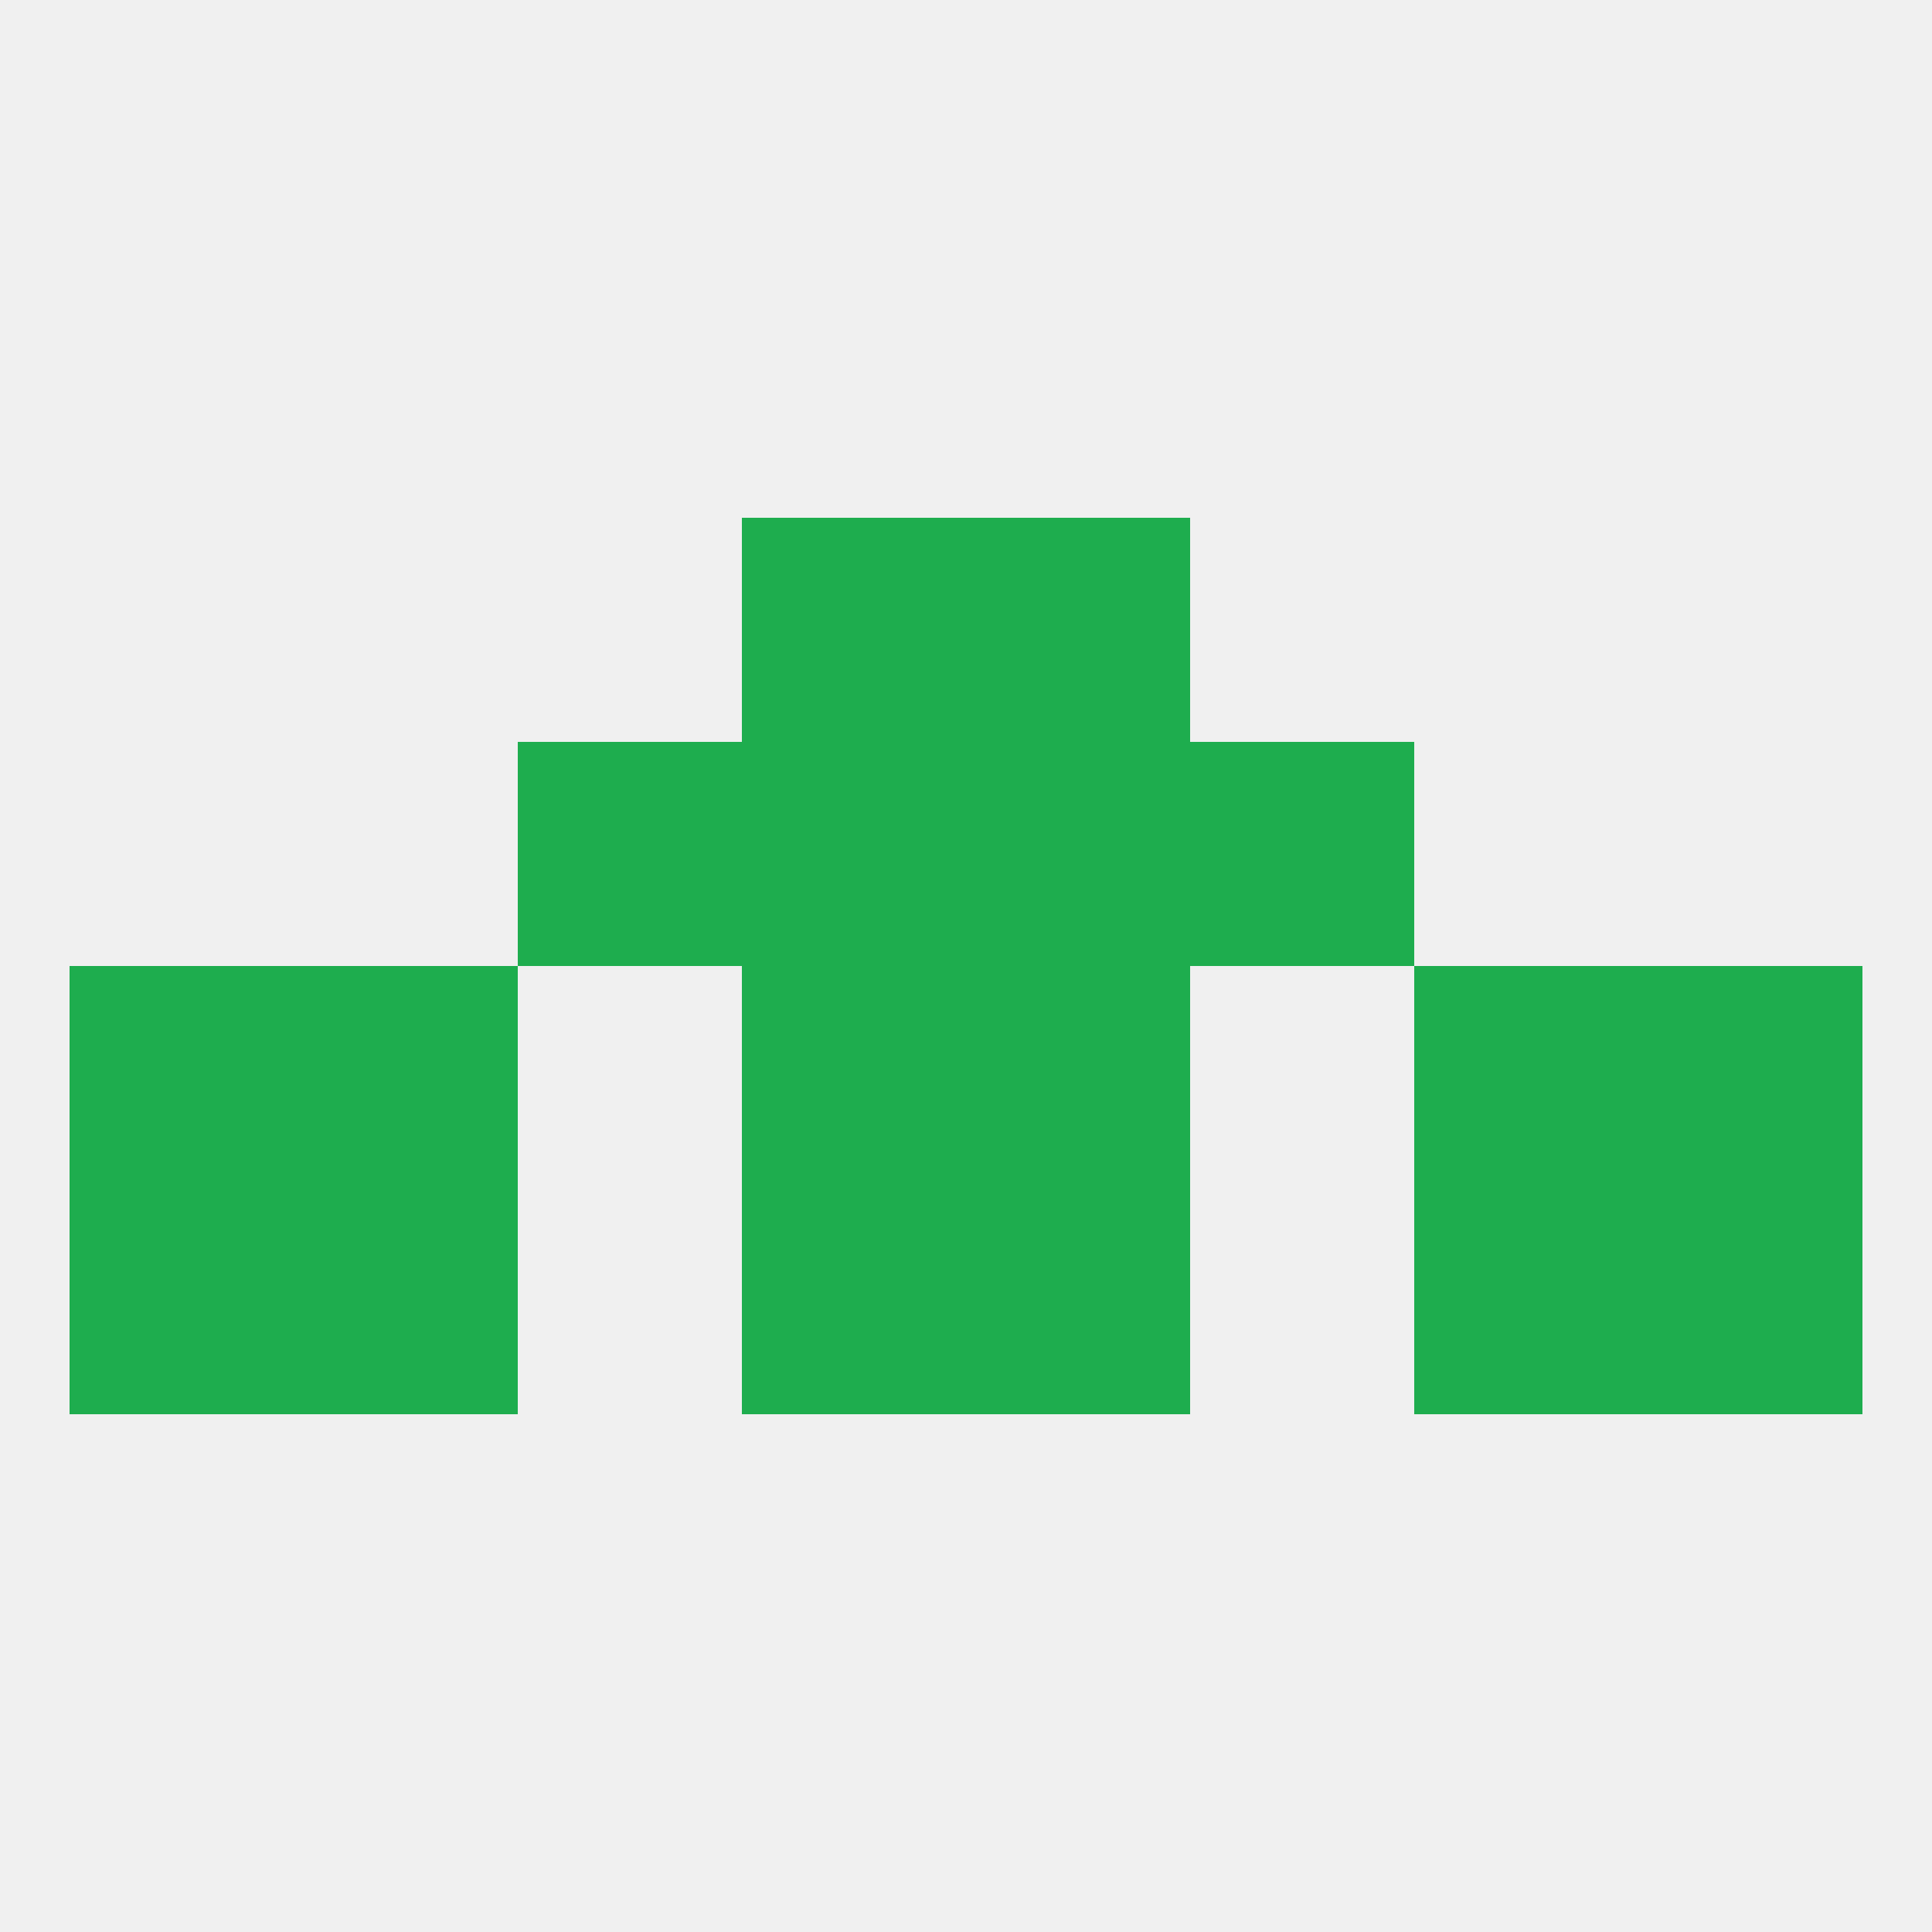 
<!--   <?xml version="1.0"?> -->
<svg version="1.1" baseprofile="full" xmlns="http://www.w3.org/2000/svg" xmlns:xlink="http://www.w3.org/1999/xlink" xmlns:ev="http://www.w3.org/2001/xml-events" width="250" height="250" viewBox="0 0 250 250" >
	<rect width="100%" height="100%" fill="rgba(240,240,240,255)"/>

	<rect x="96" y="67" width="29" height="29" fill="rgba(30,173,78,255)"/>
	<rect x="125" y="67" width="29" height="29" fill="rgba(30,173,78,255)"/>
	<rect x="96" y="96" width="29" height="29" fill="rgba(30,173,78,255)"/>
	<rect x="125" y="96" width="29" height="29" fill="rgba(30,173,78,255)"/>
	<rect x="67" y="96" width="29" height="29" fill="rgba(30,173,78,255)"/>
	<rect x="154" y="96" width="29" height="29" fill="rgba(30,173,78,255)"/>
	<rect x="125" y="125" width="29" height="29" fill="rgba(30,173,78,255)"/>
	<rect x="9" y="125" width="29" height="29" fill="rgba(30,173,78,255)"/>
	<rect x="212" y="125" width="29" height="29" fill="rgba(30,173,78,255)"/>
	<rect x="38" y="125" width="29" height="29" fill="rgba(30,173,78,255)"/>
	<rect x="183" y="125" width="29" height="29" fill="rgba(30,173,78,255)"/>
	<rect x="96" y="125" width="29" height="29" fill="rgba(30,173,78,255)"/>
	<rect x="183" y="154" width="29" height="29" fill="rgba(30,173,78,255)"/>
	<rect x="96" y="154" width="29" height="29" fill="rgba(30,173,78,255)"/>
	<rect x="125" y="154" width="29" height="29" fill="rgba(30,173,78,255)"/>
	<rect x="9" y="154" width="29" height="29" fill="rgba(30,173,78,255)"/>
	<rect x="212" y="154" width="29" height="29" fill="rgba(30,173,78,255)"/>
	<rect x="38" y="154" width="29" height="29" fill="rgba(30,173,78,255)"/>
</svg>